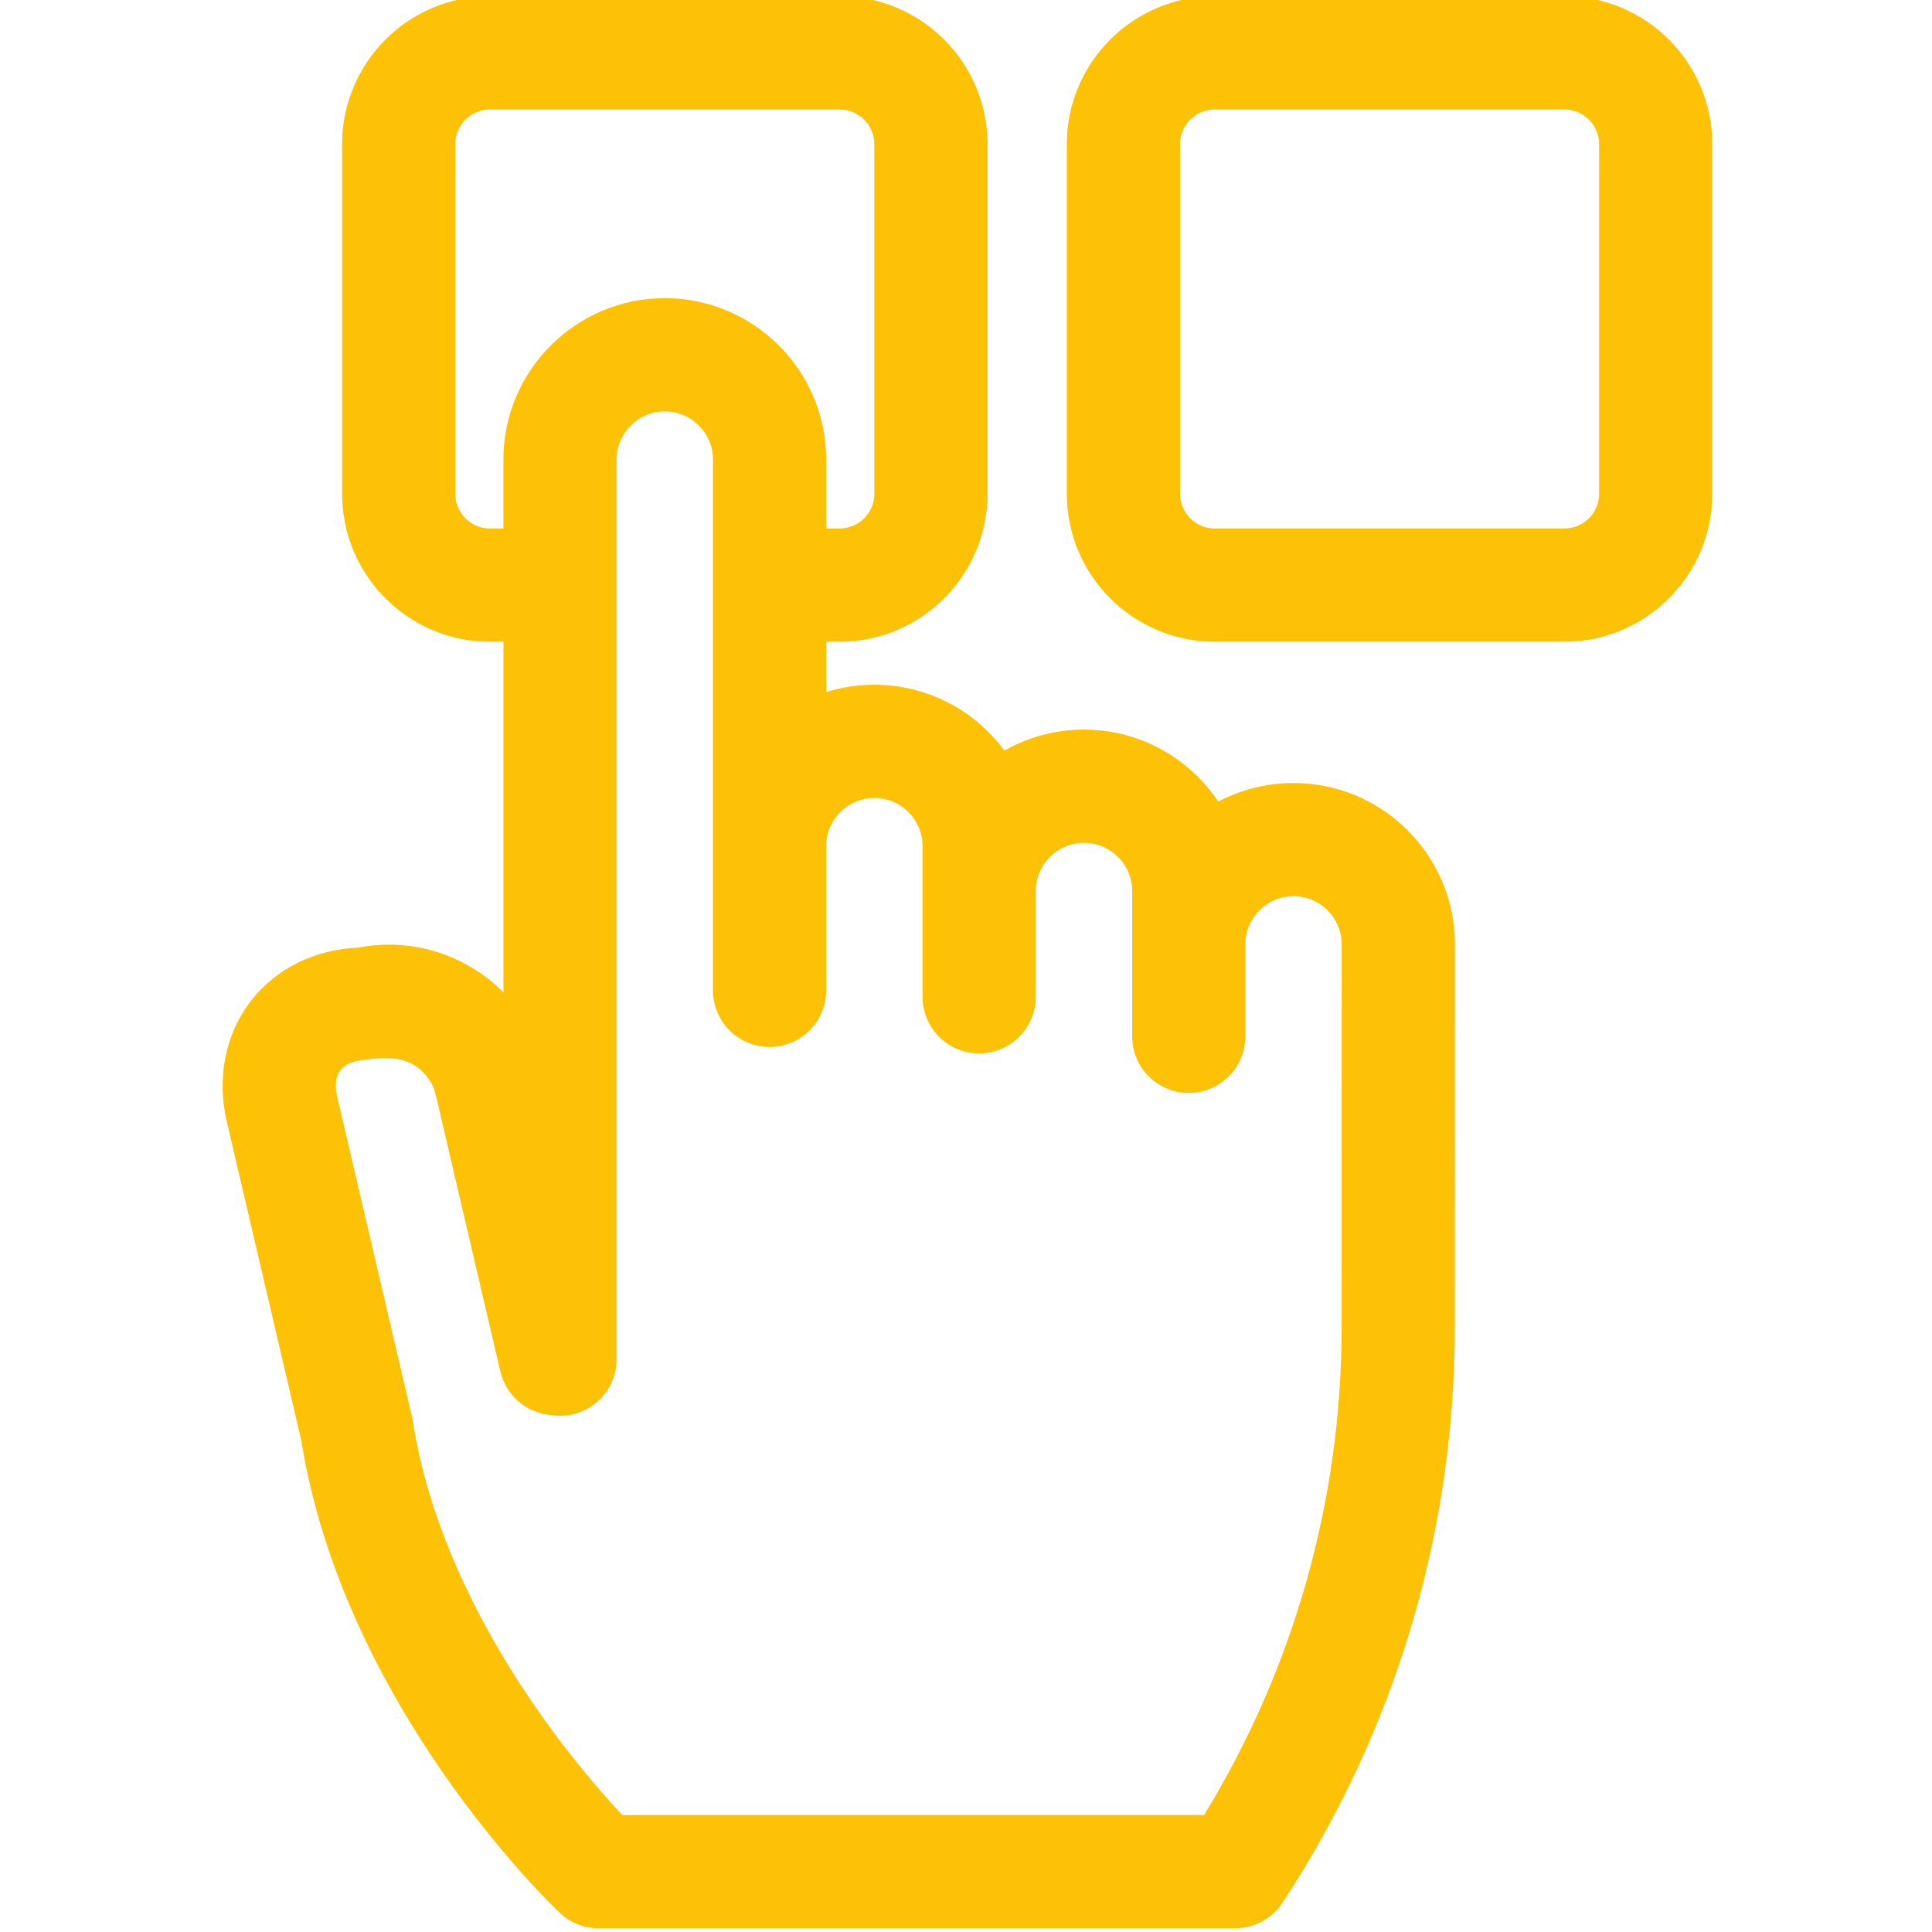 <svg width="43" height="43" viewBox="0 0 43 43" fill="none" xmlns="http://www.w3.org/2000/svg">
<g clip-path="url(#clip0_114_1619)">
<path d="M34.818 -0.084H27.036C25.221 -0.084 23.744 1.393 23.744 3.207V10.99C23.744 12.805 25.221 14.282 27.036 14.282H34.818C36.633 14.282 38.11 12.805 38.11 10.99V3.207C38.11 1.393 36.633 -0.084 34.818 -0.084ZM35.591 10.99C35.591 11.416 35.244 11.762 34.818 11.762H27.036C26.61 11.762 26.264 11.416 26.264 10.99V3.207C26.264 2.782 26.61 2.436 27.036 2.436H34.818C35.244 2.436 35.591 2.782 35.591 3.207V10.99Z" fill="#FDC206"/>
<path d="M28.79 17.427C28.185 17.427 27.615 17.577 27.115 17.841C26.47 16.876 25.371 16.238 24.125 16.238C23.482 16.238 22.878 16.409 22.355 16.706C21.7 15.817 20.647 15.24 19.461 15.24C19.087 15.24 18.727 15.297 18.388 15.403V14.282H18.688C20.503 14.282 21.979 12.805 21.979 10.99V3.207C21.979 1.393 20.503 -0.084 18.688 -0.084H10.905C9.09 -0.084 7.614 1.393 7.614 3.207V10.99C7.614 12.805 9.09 14.282 10.905 14.282H11.205V22.086C11.01 21.89 10.791 21.716 10.551 21.567C9.777 21.086 8.87 20.919 7.98 21.09C7.023 21.129 6.164 21.546 5.607 22.249C5.021 22.988 4.817 23.978 5.048 24.966L6.704 32.051C7.648 37.963 12.259 42.385 12.456 42.571C12.69 42.793 13 42.916 13.322 42.916H27.491C27.915 42.916 28.31 42.703 28.544 42.348C31.053 38.531 32.38 34.099 32.38 29.531L32.382 21.019C32.382 21.019 32.382 21.019 32.382 21.018C32.382 19.038 30.77 17.427 28.79 17.427ZM13.851 40.397C12.836 39.317 9.844 35.829 9.185 31.615C9.18 31.584 9.174 31.553 9.167 31.523L7.501 24.393C7.446 24.155 7.474 23.949 7.58 23.815C7.687 23.681 7.869 23.611 8.112 23.587C8.235 23.576 8.286 23.562 8.399 23.555C8.685 23.537 8.978 23.556 9.221 23.707C9.465 23.858 9.634 24.095 9.7 24.374L11.136 30.524C11.257 31.038 11.684 31.422 12.207 31.488L12.308 31.5C12.666 31.545 13.027 31.434 13.298 31.195C13.569 30.956 13.724 30.611 13.724 30.25V10.229C13.724 9.637 14.205 9.156 14.796 9.156C15.388 9.156 15.869 9.637 15.869 10.229V22.042C15.869 22.738 16.433 23.302 17.129 23.302C17.825 23.302 18.388 22.738 18.388 22.042V18.832C18.388 18.24 18.869 17.759 19.461 17.759C20.052 17.759 20.533 18.24 20.533 18.832V22.185C20.533 22.881 21.097 23.445 21.793 23.445C22.489 23.445 23.053 22.881 23.053 22.185V19.831C23.053 19.239 23.534 18.758 24.125 18.758C24.717 18.758 25.198 19.239 25.198 19.831V23.065C25.198 23.761 25.762 24.325 26.457 24.325C27.153 24.325 27.717 23.761 27.717 23.065V21.019C27.717 20.427 28.198 19.946 28.79 19.946C29.381 19.946 29.862 20.427 29.862 21.018L29.861 29.53C29.86 33.381 28.803 37.123 26.798 40.397H13.851ZM10.133 10.99V3.207C10.133 2.782 10.48 2.436 10.905 2.436H18.688C19.113 2.436 19.46 2.782 19.46 3.207V10.99C19.46 11.416 19.113 11.762 18.688 11.762H18.388V10.228C18.388 8.248 16.777 6.636 14.796 6.636C12.816 6.636 11.204 8.248 11.204 10.228V11.762H10.905C10.48 11.762 10.133 11.416 10.133 10.99Z" fill="#FDC206"/>
</g>
<defs>
<clipPath id="clip0_114_1619">
<rect width="43" height="43" fill="white"/>
</clipPath>
</defs>
</svg>
